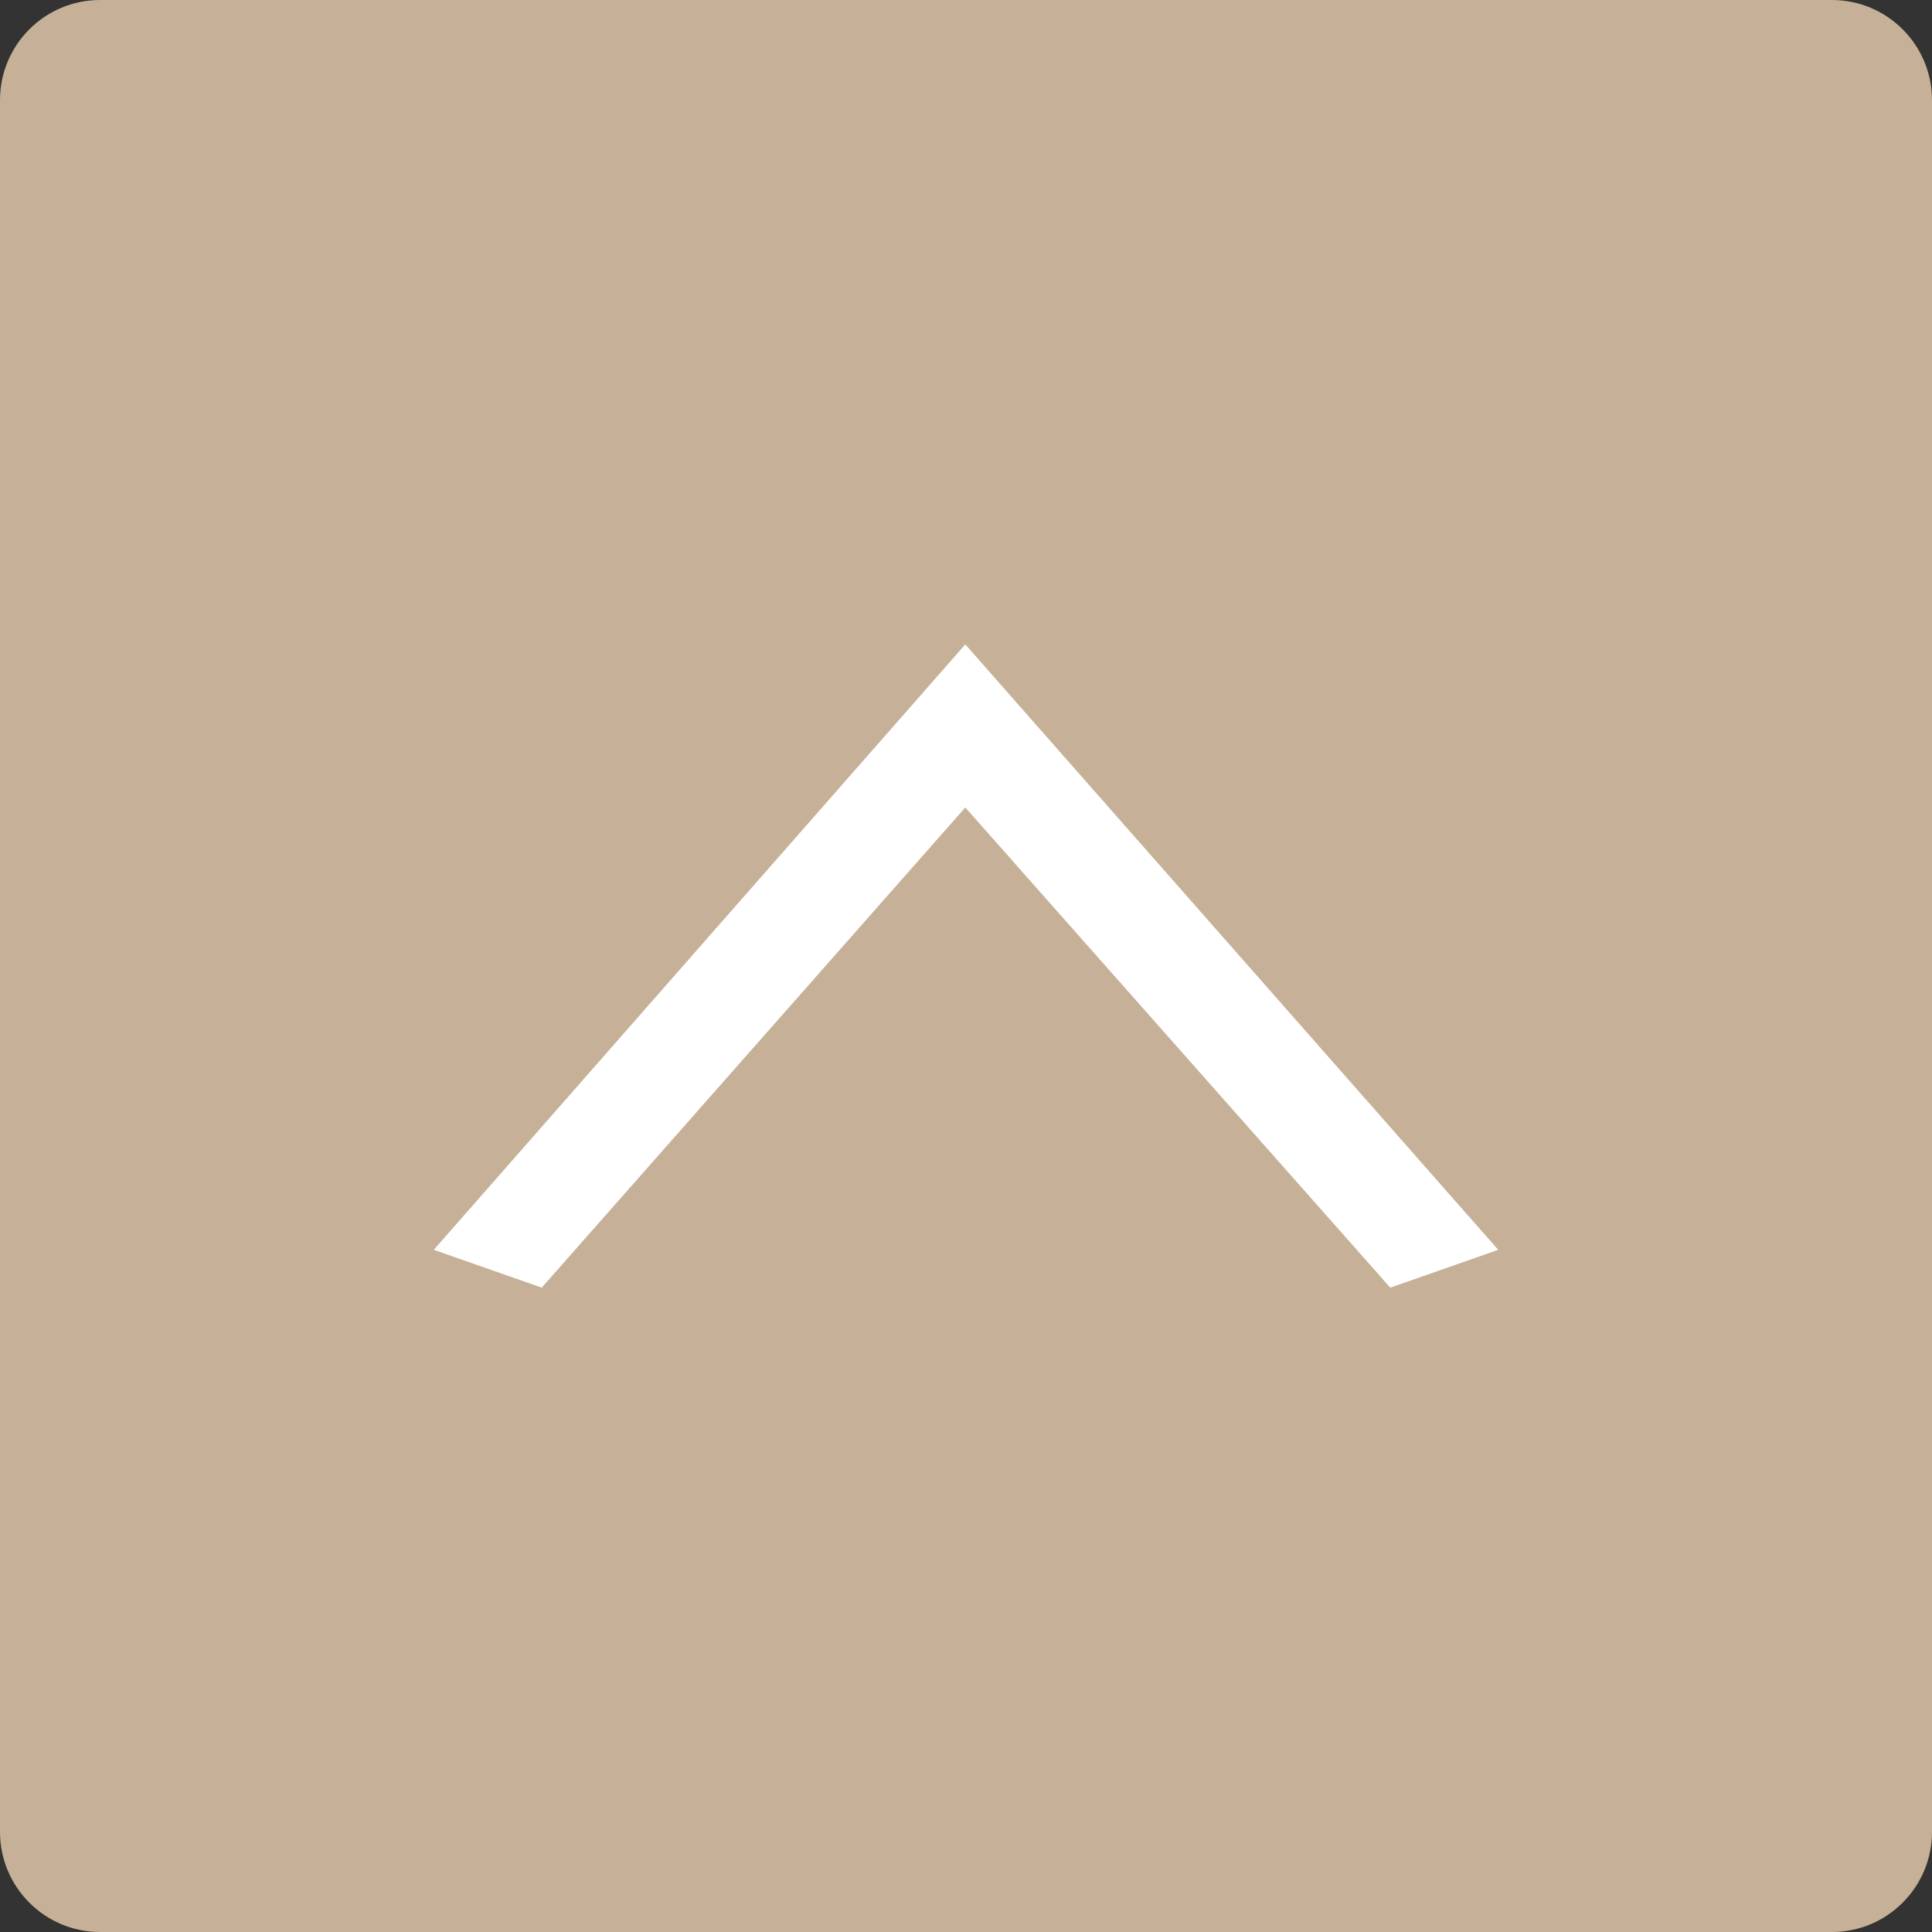 <!-- Generator: Adobe Illustrator 18.1.1, SVG Export Plug-In  -->
<svg version="1.1"
	 xmlns="http://www.w3.org/2000/svg" xmlns:xlink="http://www.w3.org/1999/xlink" xmlns:a="http://ns.adobe.com/AdobeSVGViewerExtensions/3.0/"
	 x="0px" y="0px" width="37.443px" height="37.443px" viewBox="0 0 37.443 37.443" enable-background="new 0 0 37.443 37.443"
	 xml:space="preserve">
<rect x="0" y="0" width="37.443" height="37.443" fill="#333333" stroke="none"/>
<defs>
</defs>
<g>
	<path fill="#C6B198" d="M35.502,37.443H1.941C0.869,37.443,0,36.574,0,35.502V1.941C0,0.869,0.869,0,1.941,0h33.561
		c1.072,0,1.941,0.869,1.941,1.941v33.561C37.443,36.574,36.574,37.443,35.502,37.443z"/>
	<g>
		<path fill="#FFFFFF" d="M18.708,15.649l-8.209,9.306l-2.092-0.733l10.301-11.733l10.328,11.733l-2.092,0.733L18.708,15.649z"/>
	</g>
</g>
</svg>